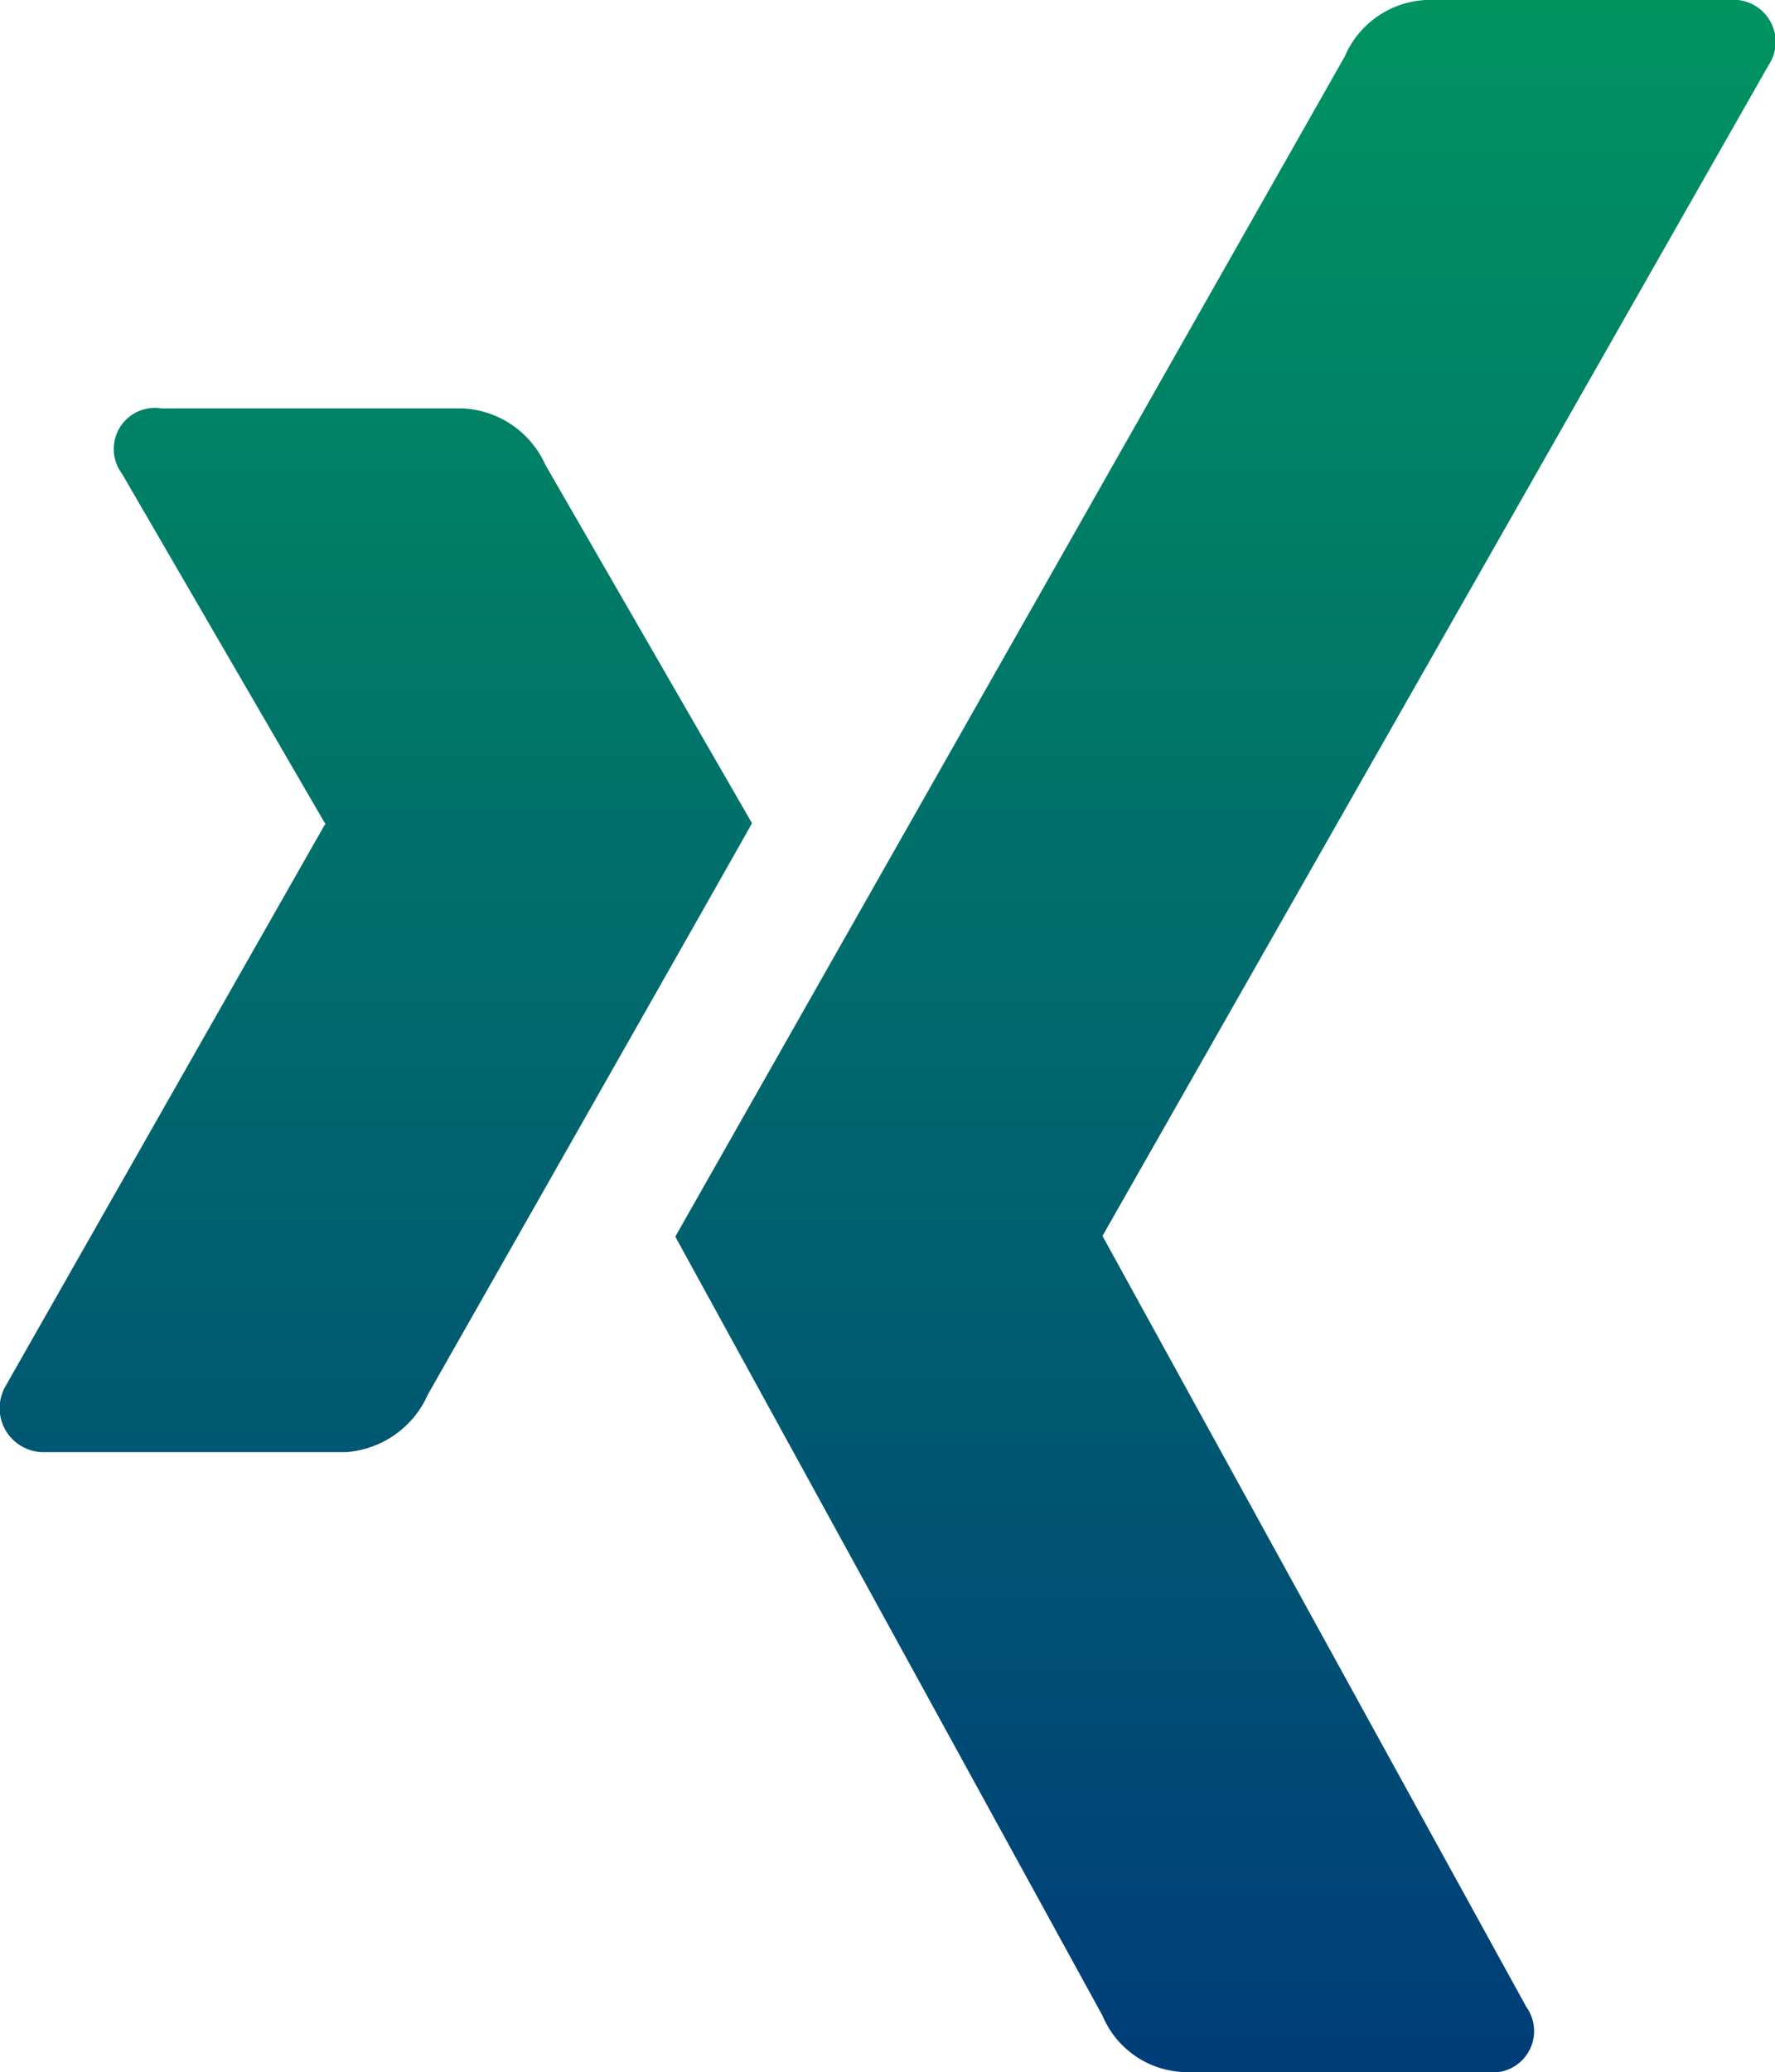 <svg xmlns="http://www.w3.org/2000/svg" xmlns:xlink="http://www.w3.org/1999/xlink" width="37.117" height="43.315" viewBox="0 0 37.117 43.315">
  <defs>
    <linearGradient id="linear-gradient" x1="0.5" x2="0.5" y2="1" gradientUnits="objectBoundingBox">
      <stop offset="0" stop-color="#009460"/>
      <stop offset="1" stop-color="#003c79"/>
    </linearGradient>
  </defs>
  <path id="xing_1_" data-name="xing (1)" d="M15.75,49.206q-.261.478-6.776,11.938a2.031,2.031,0,0,1-1.711,1.208H.97a.92.92,0,0,1-.822-1.392l6.67-11.726q.029,0,0-.029L2.575,41.9A.86.86,0,0,1,3.4,40.536H9.689a2,2,0,0,1,1.74,1.179ZM37.007,33.363,23.087,57.819v.029l8.855,16.1a.866.866,0,0,1-.822,1.363h-6.3a1.924,1.924,0,0,1-1.74-1.179L14.146,57.848q.478-.841,14-24.669A1.95,1.95,0,0,1,29.835,32h6.351a.88.88,0,0,1,.822,1.363Z" transform="translate(-0.025 -32)" fill="url(#linear-gradient)"/>
</svg>

